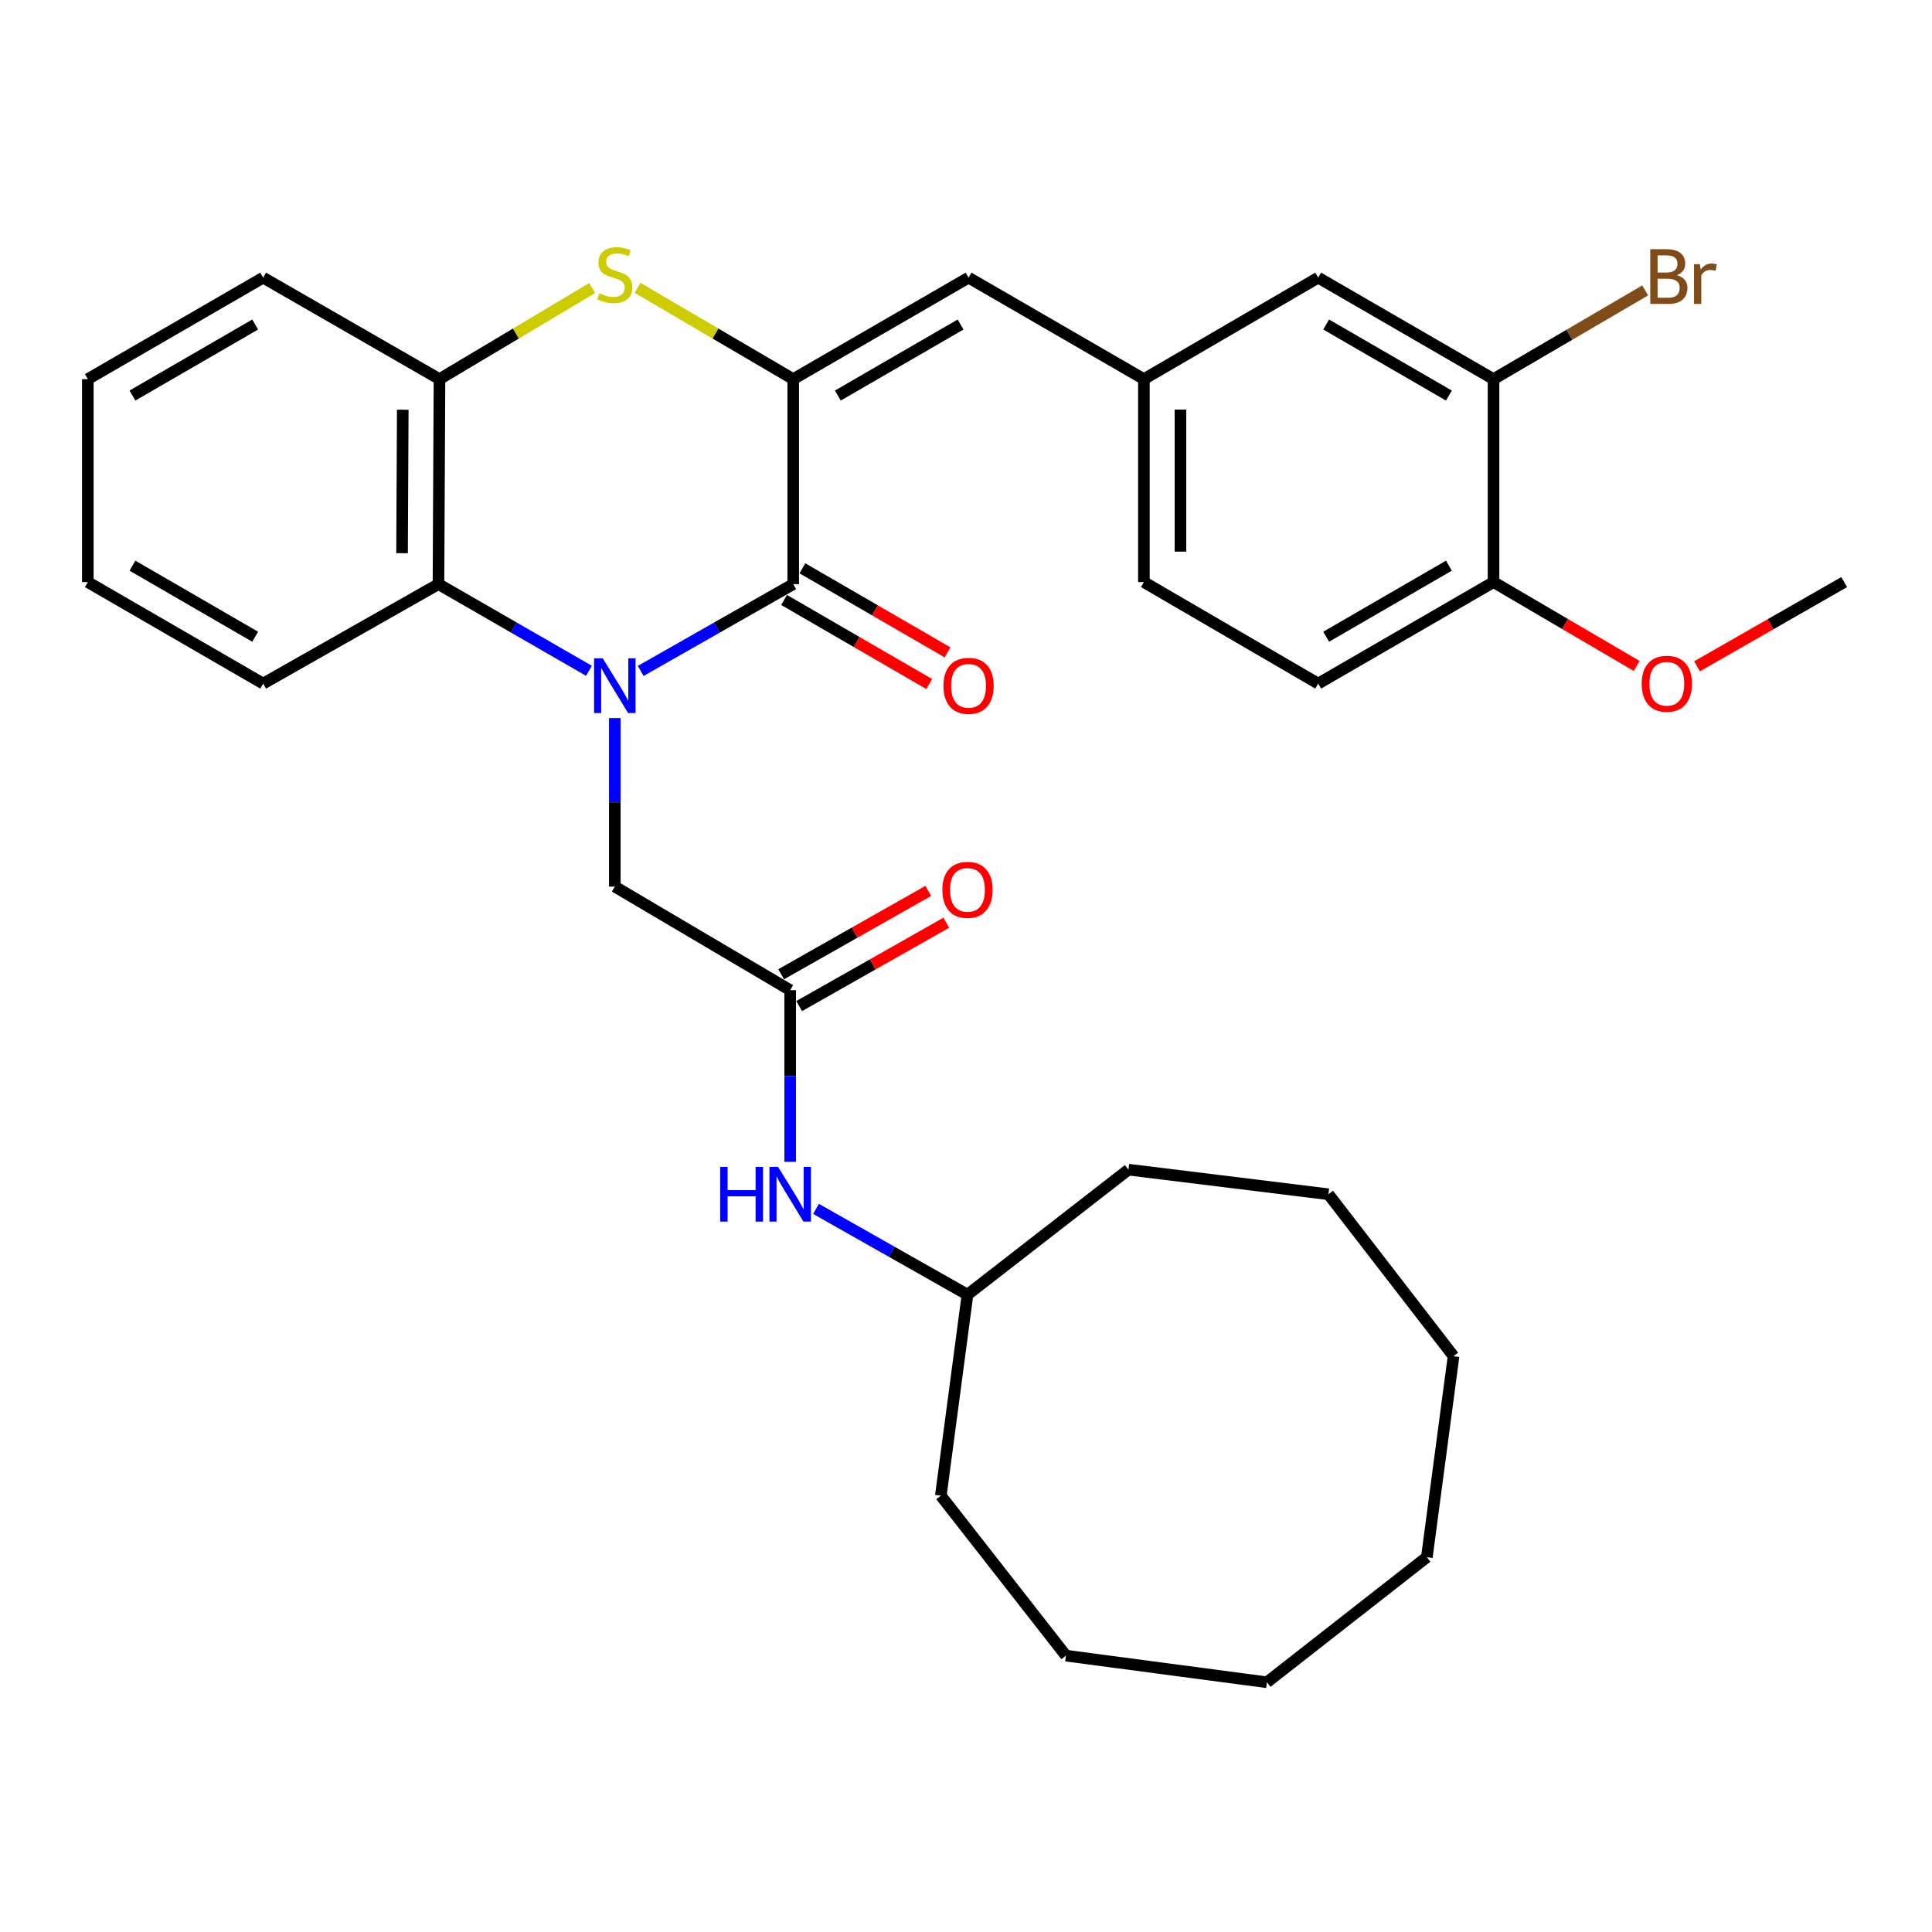 <?xml version='1.0' encoding='iso-8859-1'?>
<svg version='1.1' baseProfile='full'
              xmlns='http://www.w3.org/2000/svg'
                      xmlns:rdkit='http://www.rdkit.org/xml'
                      xmlns:xlink='http://www.w3.org/1999/xlink'
                  xml:space='preserve'
width='1000px' height='1000px' viewBox='0 0 1000 1000'>
<!-- END OF HEADER -->
<rect style='opacity:1.0;fill:#FFFFFF;stroke:none' width='1000' height='1000' x='0' y='0'> </rect>
<path class='bond-0' d='M 331.626,347.278 L 371.099,324.811' style='fill:none;fill-rule:evenodd;stroke:#0000FF;stroke-width:6px;stroke-linecap:butt;stroke-linejoin:miter;stroke-opacity:1' />
<path class='bond-0' d='M 371.099,324.811 L 410.572,302.344' style='fill:none;fill-rule:evenodd;stroke:#000000;stroke-width:6px;stroke-linecap:butt;stroke-linejoin:miter;stroke-opacity:1' />
<path class='bond-3' d='M 304.857,347.203 L 265.904,324.773' style='fill:none;fill-rule:evenodd;stroke:#0000FF;stroke-width:6px;stroke-linecap:butt;stroke-linejoin:miter;stroke-opacity:1' />
<path class='bond-3' d='M 265.904,324.773 L 226.951,302.344' style='fill:none;fill-rule:evenodd;stroke:#000000;stroke-width:6px;stroke-linecap:butt;stroke-linejoin:miter;stroke-opacity:1' />
<path class='bond-6' d='M 318.23,371.663 L 318.23,415.285' style='fill:none;fill-rule:evenodd;stroke:#0000FF;stroke-width:6px;stroke-linecap:butt;stroke-linejoin:miter;stroke-opacity:1' />
<path class='bond-6' d='M 318.23,415.285 L 318.23,458.907' style='fill:none;fill-rule:evenodd;stroke:#000000;stroke-width:6px;stroke-linecap:butt;stroke-linejoin:miter;stroke-opacity:1' />
<path class='bond-1' d='M 410.572,302.344 L 410.572,196.237' style='fill:none;fill-rule:evenodd;stroke:#000000;stroke-width:6px;stroke-linecap:butt;stroke-linejoin:miter;stroke-opacity:1' />
<path class='bond-9' d='M 405.828,310.534 L 443.394,332.29' style='fill:none;fill-rule:evenodd;stroke:#000000;stroke-width:6px;stroke-linecap:butt;stroke-linejoin:miter;stroke-opacity:1' />
<path class='bond-9' d='M 443.394,332.29 L 480.96,354.046' style='fill:none;fill-rule:evenodd;stroke:#FF0000;stroke-width:6px;stroke-linecap:butt;stroke-linejoin:miter;stroke-opacity:1' />
<path class='bond-9' d='M 415.315,294.154 L 452.881,315.91' style='fill:none;fill-rule:evenodd;stroke:#000000;stroke-width:6px;stroke-linecap:butt;stroke-linejoin:miter;stroke-opacity:1' />
<path class='bond-9' d='M 452.881,315.91 L 490.446,337.666' style='fill:none;fill-rule:evenodd;stroke:#FF0000;stroke-width:6px;stroke-linecap:butt;stroke-linejoin:miter;stroke-opacity:1' />
<path class='bond-5' d='M 410.572,196.237 L 501.325,143.709' style='fill:none;fill-rule:evenodd;stroke:#000000;stroke-width:6px;stroke-linecap:butt;stroke-linejoin:miter;stroke-opacity:1' />
<path class='bond-5' d='M 433.667,204.74 L 497.194,167.971' style='fill:none;fill-rule:evenodd;stroke:#000000;stroke-width:6px;stroke-linecap:butt;stroke-linejoin:miter;stroke-opacity:1' />
<path class='bond-32' d='M 410.572,196.237 L 370.279,172.61' style='fill:none;fill-rule:evenodd;stroke:#000000;stroke-width:6px;stroke-linecap:butt;stroke-linejoin:miter;stroke-opacity:1' />
<path class='bond-32' d='M 370.279,172.61 L 329.986,148.983' style='fill:none;fill-rule:evenodd;stroke:#CCCC00;stroke-width:6px;stroke-linecap:butt;stroke-linejoin:miter;stroke-opacity:1' />
<path class='bond-2' d='M 306.508,149.084 L 266.992,172.66' style='fill:none;fill-rule:evenodd;stroke:#CCCC00;stroke-width:6px;stroke-linecap:butt;stroke-linejoin:miter;stroke-opacity:1' />
<path class='bond-2' d='M 266.992,172.66 L 227.477,196.237' style='fill:none;fill-rule:evenodd;stroke:#000000;stroke-width:6px;stroke-linecap:butt;stroke-linejoin:miter;stroke-opacity:1' />
<path class='bond-4' d='M 226.951,302.344 L 227.477,196.237' style='fill:none;fill-rule:evenodd;stroke:#000000;stroke-width:6px;stroke-linecap:butt;stroke-linejoin:miter;stroke-opacity:1' />
<path class='bond-4' d='M 208.101,286.334 L 208.469,212.059' style='fill:none;fill-rule:evenodd;stroke:#000000;stroke-width:6px;stroke-linecap:butt;stroke-linejoin:miter;stroke-opacity:1' />
<path class='bond-20' d='M 226.951,302.344 L 136.208,353.83' style='fill:none;fill-rule:evenodd;stroke:#000000;stroke-width:6px;stroke-linecap:butt;stroke-linejoin:miter;stroke-opacity:1' />
<path class='bond-21' d='M 227.477,196.237 L 136.208,143.709' style='fill:none;fill-rule:evenodd;stroke:#000000;stroke-width:6px;stroke-linecap:butt;stroke-linejoin:miter;stroke-opacity:1' />
<path class='bond-11' d='M 501.325,143.709 L 592.078,196.237' style='fill:none;fill-rule:evenodd;stroke:#000000;stroke-width:6px;stroke-linecap:butt;stroke-linejoin:miter;stroke-opacity:1' />
<path class='bond-7' d='M 318.23,458.907 L 408.994,512.507' style='fill:none;fill-rule:evenodd;stroke:#000000;stroke-width:6px;stroke-linecap:butt;stroke-linejoin:miter;stroke-opacity:1' />
<path class='bond-10' d='M 408.994,512.507 L 408.994,556.923' style='fill:none;fill-rule:evenodd;stroke:#000000;stroke-width:6px;stroke-linecap:butt;stroke-linejoin:miter;stroke-opacity:1' />
<path class='bond-10' d='M 408.994,556.923 L 408.994,601.34' style='fill:none;fill-rule:evenodd;stroke:#0000FF;stroke-width:6px;stroke-linecap:butt;stroke-linejoin:miter;stroke-opacity:1' />
<path class='bond-14' d='M 413.66,520.741 L 451.728,499.171' style='fill:none;fill-rule:evenodd;stroke:#000000;stroke-width:6px;stroke-linecap:butt;stroke-linejoin:miter;stroke-opacity:1' />
<path class='bond-14' d='M 451.728,499.171 L 489.796,477.6' style='fill:none;fill-rule:evenodd;stroke:#FF0000;stroke-width:6px;stroke-linecap:butt;stroke-linejoin:miter;stroke-opacity:1' />
<path class='bond-14' d='M 404.328,504.273 L 442.397,482.702' style='fill:none;fill-rule:evenodd;stroke:#000000;stroke-width:6px;stroke-linecap:butt;stroke-linejoin:miter;stroke-opacity:1' />
<path class='bond-14' d='M 442.397,482.702 L 480.465,461.131' style='fill:none;fill-rule:evenodd;stroke:#FF0000;stroke-width:6px;stroke-linecap:butt;stroke-linejoin:miter;stroke-opacity:1' />
<path class='bond-8' d='M 773.049,196.237 L 682.296,143.709' style='fill:none;fill-rule:evenodd;stroke:#000000;stroke-width:6px;stroke-linecap:butt;stroke-linejoin:miter;stroke-opacity:1' />
<path class='bond-8' d='M 749.954,204.74 L 686.426,167.971' style='fill:none;fill-rule:evenodd;stroke:#000000;stroke-width:6px;stroke-linecap:butt;stroke-linejoin:miter;stroke-opacity:1' />
<path class='bond-16' d='M 773.049,196.237 L 812.296,173.277' style='fill:none;fill-rule:evenodd;stroke:#000000;stroke-width:6px;stroke-linecap:butt;stroke-linejoin:miter;stroke-opacity:1' />
<path class='bond-16' d='M 812.296,173.277 L 851.544,150.317' style='fill:none;fill-rule:evenodd;stroke:#7F4C19;stroke-width:6px;stroke-linecap:butt;stroke-linejoin:miter;stroke-opacity:1' />
<path class='bond-34' d='M 773.049,196.237 L 773.049,301.292' style='fill:none;fill-rule:evenodd;stroke:#000000;stroke-width:6px;stroke-linecap:butt;stroke-linejoin:miter;stroke-opacity:1' />
<path class='bond-18' d='M 422.371,625.717 L 461.569,647.919' style='fill:none;fill-rule:evenodd;stroke:#0000FF;stroke-width:6px;stroke-linecap:butt;stroke-linejoin:miter;stroke-opacity:1' />
<path class='bond-18' d='M 461.569,647.919 L 500.768,670.121' style='fill:none;fill-rule:evenodd;stroke:#000000;stroke-width:6px;stroke-linecap:butt;stroke-linejoin:miter;stroke-opacity:1' />
<path class='bond-12' d='M 592.078,196.237 L 682.296,143.709' style='fill:none;fill-rule:evenodd;stroke:#000000;stroke-width:6px;stroke-linecap:butt;stroke-linejoin:miter;stroke-opacity:1' />
<path class='bond-17' d='M 592.078,196.237 L 592.078,301.292' style='fill:none;fill-rule:evenodd;stroke:#000000;stroke-width:6px;stroke-linecap:butt;stroke-linejoin:miter;stroke-opacity:1' />
<path class='bond-17' d='M 611.007,211.995 L 611.007,285.534' style='fill:none;fill-rule:evenodd;stroke:#000000;stroke-width:6px;stroke-linecap:butt;stroke-linejoin:miter;stroke-opacity:1' />
<path class='bond-13' d='M 773.049,301.292 L 682.296,353.83' style='fill:none;fill-rule:evenodd;stroke:#000000;stroke-width:6px;stroke-linecap:butt;stroke-linejoin:miter;stroke-opacity:1' />
<path class='bond-13' d='M 749.952,292.791 L 686.425,329.568' style='fill:none;fill-rule:evenodd;stroke:#000000;stroke-width:6px;stroke-linecap:butt;stroke-linejoin:miter;stroke-opacity:1' />
<path class='bond-19' d='M 773.049,301.292 L 810.095,322.993' style='fill:none;fill-rule:evenodd;stroke:#000000;stroke-width:6px;stroke-linecap:butt;stroke-linejoin:miter;stroke-opacity:1' />
<path class='bond-19' d='M 810.095,322.993 L 847.142,344.693' style='fill:none;fill-rule:evenodd;stroke:#FF0000;stroke-width:6px;stroke-linecap:butt;stroke-linejoin:miter;stroke-opacity:1' />
<path class='bond-15' d='M 682.296,353.83 L 592.078,301.292' style='fill:none;fill-rule:evenodd;stroke:#000000;stroke-width:6px;stroke-linecap:butt;stroke-linejoin:miter;stroke-opacity:1' />
<path class='bond-23' d='M 500.768,670.121 L 584.086,605.406' style='fill:none;fill-rule:evenodd;stroke:#000000;stroke-width:6px;stroke-linecap:butt;stroke-linejoin:miter;stroke-opacity:1' />
<path class='bond-24' d='M 500.768,670.121 L 486.971,774.146' style='fill:none;fill-rule:evenodd;stroke:#000000;stroke-width:6px;stroke-linecap:butt;stroke-linejoin:miter;stroke-opacity:1' />
<path class='bond-22' d='M 878.385,344.877 L 916.465,323.085' style='fill:none;fill-rule:evenodd;stroke:#FF0000;stroke-width:6px;stroke-linecap:butt;stroke-linejoin:miter;stroke-opacity:1' />
<path class='bond-22' d='M 916.465,323.085 L 954.545,301.292' style='fill:none;fill-rule:evenodd;stroke:#000000;stroke-width:6px;stroke-linecap:butt;stroke-linejoin:miter;stroke-opacity:1' />
<path class='bond-25' d='M 136.208,353.83 L 45.455,301.292' style='fill:none;fill-rule:evenodd;stroke:#000000;stroke-width:6px;stroke-linecap:butt;stroke-linejoin:miter;stroke-opacity:1' />
<path class='bond-25' d='M 132.079,329.568 L 68.551,292.791' style='fill:none;fill-rule:evenodd;stroke:#000000;stroke-width:6px;stroke-linecap:butt;stroke-linejoin:miter;stroke-opacity:1' />
<path class='bond-33' d='M 136.208,143.709 L 45.455,196.237' style='fill:none;fill-rule:evenodd;stroke:#000000;stroke-width:6px;stroke-linecap:butt;stroke-linejoin:miter;stroke-opacity:1' />
<path class='bond-33' d='M 132.077,167.971 L 68.55,204.74' style='fill:none;fill-rule:evenodd;stroke:#000000;stroke-width:6px;stroke-linecap:butt;stroke-linejoin:miter;stroke-opacity:1' />
<path class='bond-28' d='M 584.086,605.406 L 687.596,618.141' style='fill:none;fill-rule:evenodd;stroke:#000000;stroke-width:6px;stroke-linecap:butt;stroke-linejoin:miter;stroke-opacity:1' />
<path class='bond-27' d='M 486.971,774.146 L 551.728,856.96' style='fill:none;fill-rule:evenodd;stroke:#000000;stroke-width:6px;stroke-linecap:butt;stroke-linejoin:miter;stroke-opacity:1' />
<path class='bond-26' d='M 45.455,301.292 L 45.455,196.237' style='fill:none;fill-rule:evenodd;stroke:#000000;stroke-width:6px;stroke-linecap:butt;stroke-linejoin:miter;stroke-opacity:1' />
<path class='bond-29' d='M 551.728,856.96 L 655.753,870.747' style='fill:none;fill-rule:evenodd;stroke:#000000;stroke-width:6px;stroke-linecap:butt;stroke-linejoin:miter;stroke-opacity:1' />
<path class='bond-30' d='M 687.596,618.141 L 752.353,701.975' style='fill:none;fill-rule:evenodd;stroke:#000000;stroke-width:6px;stroke-linecap:butt;stroke-linejoin:miter;stroke-opacity:1' />
<path class='bond-31' d='M 655.753,870.747 L 738.535,805.989' style='fill:none;fill-rule:evenodd;stroke:#000000;stroke-width:6px;stroke-linecap:butt;stroke-linejoin:miter;stroke-opacity:1' />
<path class='bond-35' d='M 752.353,701.975 L 738.535,805.989' style='fill:none;fill-rule:evenodd;stroke:#000000;stroke-width:6px;stroke-linecap:butt;stroke-linejoin:miter;stroke-opacity:1' />
<path  class='atom-0' d='M 311.97 340.743
L 321.25 355.743
Q 322.17 357.223, 323.65 359.903
Q 325.13 362.583, 325.21 362.743
L 325.21 340.743
L 328.97 340.743
L 328.97 369.063
L 325.09 369.063
L 315.13 352.663
Q 313.97 350.743, 312.73 348.543
Q 311.53 346.343, 311.17 345.663
L 311.17 369.063
L 307.49 369.063
L 307.49 340.743
L 311.97 340.743
' fill='#0000FF'/>
<path  class='atom-3' d='M 310.23 151.81
Q 310.55 151.93, 311.87 152.49
Q 313.19 153.05, 314.63 153.41
Q 316.11 153.73, 317.55 153.73
Q 320.23 153.73, 321.79 152.45
Q 323.35 151.13, 323.35 148.85
Q 323.35 147.29, 322.55 146.33
Q 321.79 145.37, 320.59 144.85
Q 319.39 144.33, 317.39 143.73
Q 314.87 142.97, 313.35 142.25
Q 311.87 141.53, 310.79 140.01
Q 309.75 138.49, 309.75 135.93
Q 309.75 132.37, 312.15 130.17
Q 314.59 127.97, 319.39 127.97
Q 322.67 127.97, 326.39 129.53
L 325.47 132.61
Q 322.07 131.21, 319.51 131.21
Q 316.75 131.21, 315.23 132.37
Q 313.71 133.49, 313.75 135.45
Q 313.75 136.97, 314.51 137.89
Q 315.31 138.81, 316.43 139.33
Q 317.59 139.85, 319.51 140.45
Q 322.07 141.25, 323.59 142.05
Q 325.11 142.85, 326.19 144.49
Q 327.31 146.09, 327.31 148.85
Q 327.31 152.77, 324.67 154.89
Q 322.07 156.97, 317.71 156.97
Q 315.19 156.97, 313.27 156.41
Q 311.39 155.89, 309.15 154.97
L 310.23 151.81
' fill='#CCCC00'/>
<path  class='atom-10' d='M 488.325 354.983
Q 488.325 348.183, 491.685 344.383
Q 495.045 340.583, 501.325 340.583
Q 507.605 340.583, 510.965 344.383
Q 514.325 348.183, 514.325 354.983
Q 514.325 361.863, 510.925 365.783
Q 507.525 369.663, 501.325 369.663
Q 495.085 369.663, 491.685 365.783
Q 488.325 361.903, 488.325 354.983
M 501.325 366.463
Q 505.645 366.463, 507.965 363.583
Q 510.325 360.663, 510.325 354.983
Q 510.325 349.423, 507.965 346.623
Q 505.645 343.783, 501.325 343.783
Q 497.005 343.783, 494.645 346.583
Q 492.325 349.383, 492.325 354.983
Q 492.325 360.703, 494.645 363.583
Q 497.005 366.463, 501.325 366.463
' fill='#FF0000'/>
<path  class='atom-11' d='M 372.774 603.981
L 376.614 603.981
L 376.614 616.021
L 391.094 616.021
L 391.094 603.981
L 394.934 603.981
L 394.934 632.301
L 391.094 632.301
L 391.094 619.221
L 376.614 619.221
L 376.614 632.301
L 372.774 632.301
L 372.774 603.981
' fill='#0000FF'/>
<path  class='atom-11' d='M 402.734 603.981
L 412.014 618.981
Q 412.934 620.461, 414.414 623.141
Q 415.894 625.821, 415.974 625.981
L 415.974 603.981
L 419.734 603.981
L 419.734 632.301
L 415.854 632.301
L 405.894 615.901
Q 404.734 613.981, 403.494 611.781
Q 402.294 609.581, 401.934 608.901
L 401.934 632.301
L 398.254 632.301
L 398.254 603.981
L 402.734 603.981
' fill='#0000FF'/>
<path  class='atom-15' d='M 487.768 460.585
Q 487.768 453.785, 491.128 449.985
Q 494.488 446.185, 500.768 446.185
Q 507.048 446.185, 510.408 449.985
Q 513.768 453.785, 513.768 460.585
Q 513.768 467.465, 510.368 471.385
Q 506.968 475.265, 500.768 475.265
Q 494.528 475.265, 491.128 471.385
Q 487.768 467.505, 487.768 460.585
M 500.768 472.065
Q 505.088 472.065, 507.408 469.185
Q 509.768 466.265, 509.768 460.585
Q 509.768 455.025, 507.408 452.225
Q 505.088 449.385, 500.768 449.385
Q 496.448 449.385, 494.088 452.185
Q 491.768 454.985, 491.768 460.585
Q 491.768 466.305, 494.088 469.185
Q 496.448 472.065, 500.768 472.065
' fill='#FF0000'/>
<path  class='atom-17' d='M 867.932 142.432
Q 870.652 143.192, 872.012 144.872
Q 873.412 146.512, 873.412 148.952
Q 873.412 152.872, 870.892 155.112
Q 868.412 157.312, 863.692 157.312
L 854.172 157.312
L 854.172 128.992
L 862.532 128.992
Q 867.372 128.992, 869.812 130.952
Q 872.252 132.912, 872.252 136.512
Q 872.252 140.792, 867.932 142.432
M 857.972 132.192
L 857.972 141.072
L 862.532 141.072
Q 865.332 141.072, 866.772 139.952
Q 868.252 138.792, 868.252 136.512
Q 868.252 132.192, 862.532 132.192
L 857.972 132.192
M 863.692 154.112
Q 866.452 154.112, 867.932 152.792
Q 869.412 151.472, 869.412 148.952
Q 869.412 146.632, 867.772 145.472
Q 866.172 144.272, 863.092 144.272
L 857.972 144.272
L 857.972 154.112
L 863.692 154.112
' fill='#7F4C19'/>
<path  class='atom-17' d='M 879.852 136.752
L 880.292 139.592
Q 882.452 136.392, 885.972 136.392
Q 887.092 136.392, 888.612 136.792
L 888.012 140.152
Q 886.292 139.752, 885.332 139.752
Q 883.652 139.752, 882.532 140.432
Q 881.452 141.072, 880.572 142.632
L 880.572 157.312
L 876.812 157.312
L 876.812 136.752
L 879.852 136.752
' fill='#7F4C19'/>
<path  class='atom-20' d='M 849.74 353.91
Q 849.74 347.11, 853.1 343.31
Q 856.46 339.51, 862.74 339.51
Q 869.02 339.51, 872.38 343.31
Q 875.74 347.11, 875.74 353.91
Q 875.74 360.79, 872.34 364.71
Q 868.94 368.59, 862.74 368.59
Q 856.5 368.59, 853.1 364.71
Q 849.74 360.83, 849.74 353.91
M 862.74 365.39
Q 867.06 365.39, 869.38 362.51
Q 871.74 359.59, 871.74 353.91
Q 871.74 348.35, 869.38 345.55
Q 867.06 342.71, 862.74 342.71
Q 858.42 342.71, 856.06 345.51
Q 853.74 348.31, 853.74 353.91
Q 853.74 359.63, 856.06 362.51
Q 858.42 365.39, 862.74 365.39
' fill='#FF0000'/>
</svg>
